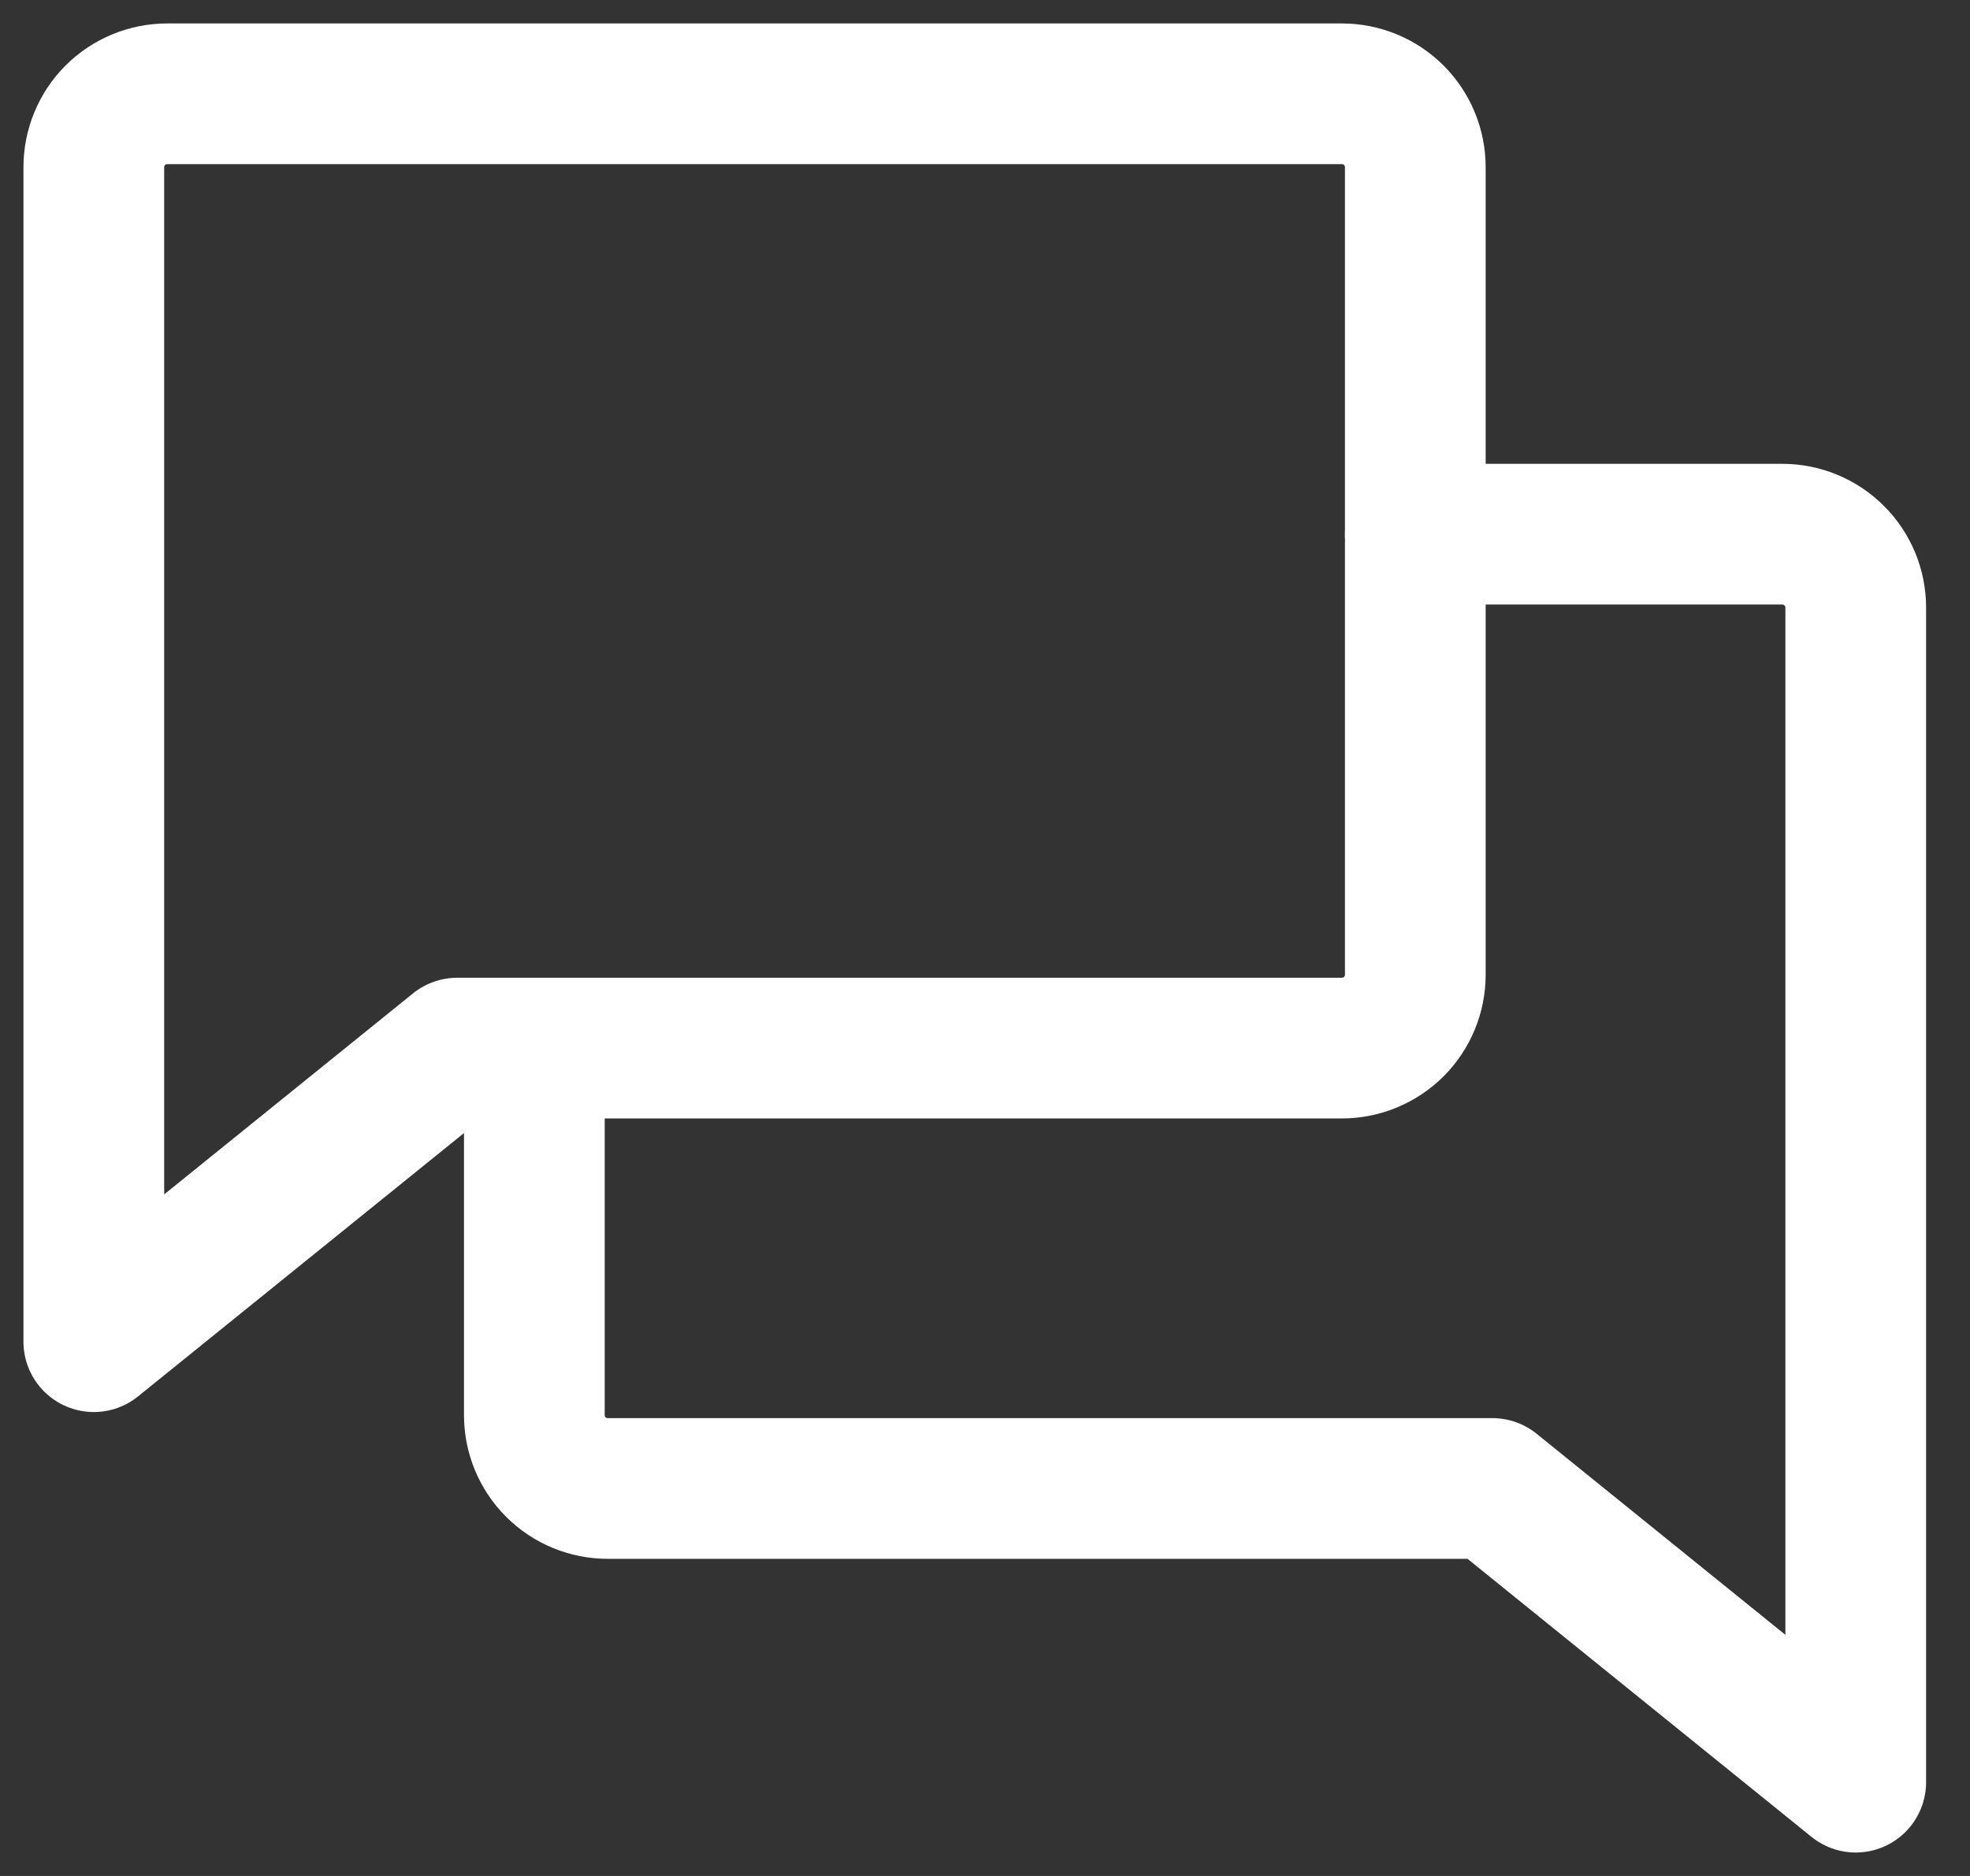<svg width="21" height="20" viewBox="0 0 21 20" fill="none" xmlns="http://www.w3.org/2000/svg">
<rect x="0" y="0" width="21" height="20" fill="#333333" stroke="none"/>
<path d="M4.874 11.174L1 14.304V1.783C1 1.575 1.082 1.376 1.229 1.229C1.376 1.082 1.575 1 1.783 1H14.304C14.512 1 14.711 1.082 14.858 1.229C15.005 1.376 15.087 1.575 15.087 1.783V10.391C15.087 10.599 15.005 10.798 14.858 10.945C14.711 11.091 14.512 11.174 14.304 11.174H4.874Z" stroke="white" stroke-width="1.5" stroke-linecap="round" stroke-linejoin="round"/>
<path d="M5.696 11.174V15.087C5.696 15.294 5.778 15.493 5.925 15.64C6.072 15.787 6.271 15.869 6.478 15.869H15.909L19.782 19V6.478C19.782 6.27 19.7 6.071 19.553 5.925C19.407 5.778 19.207 5.695 19 5.695H15.087" stroke="white" stroke-width="1.5" stroke-linecap="round" stroke-linejoin="round"/>
</svg>
